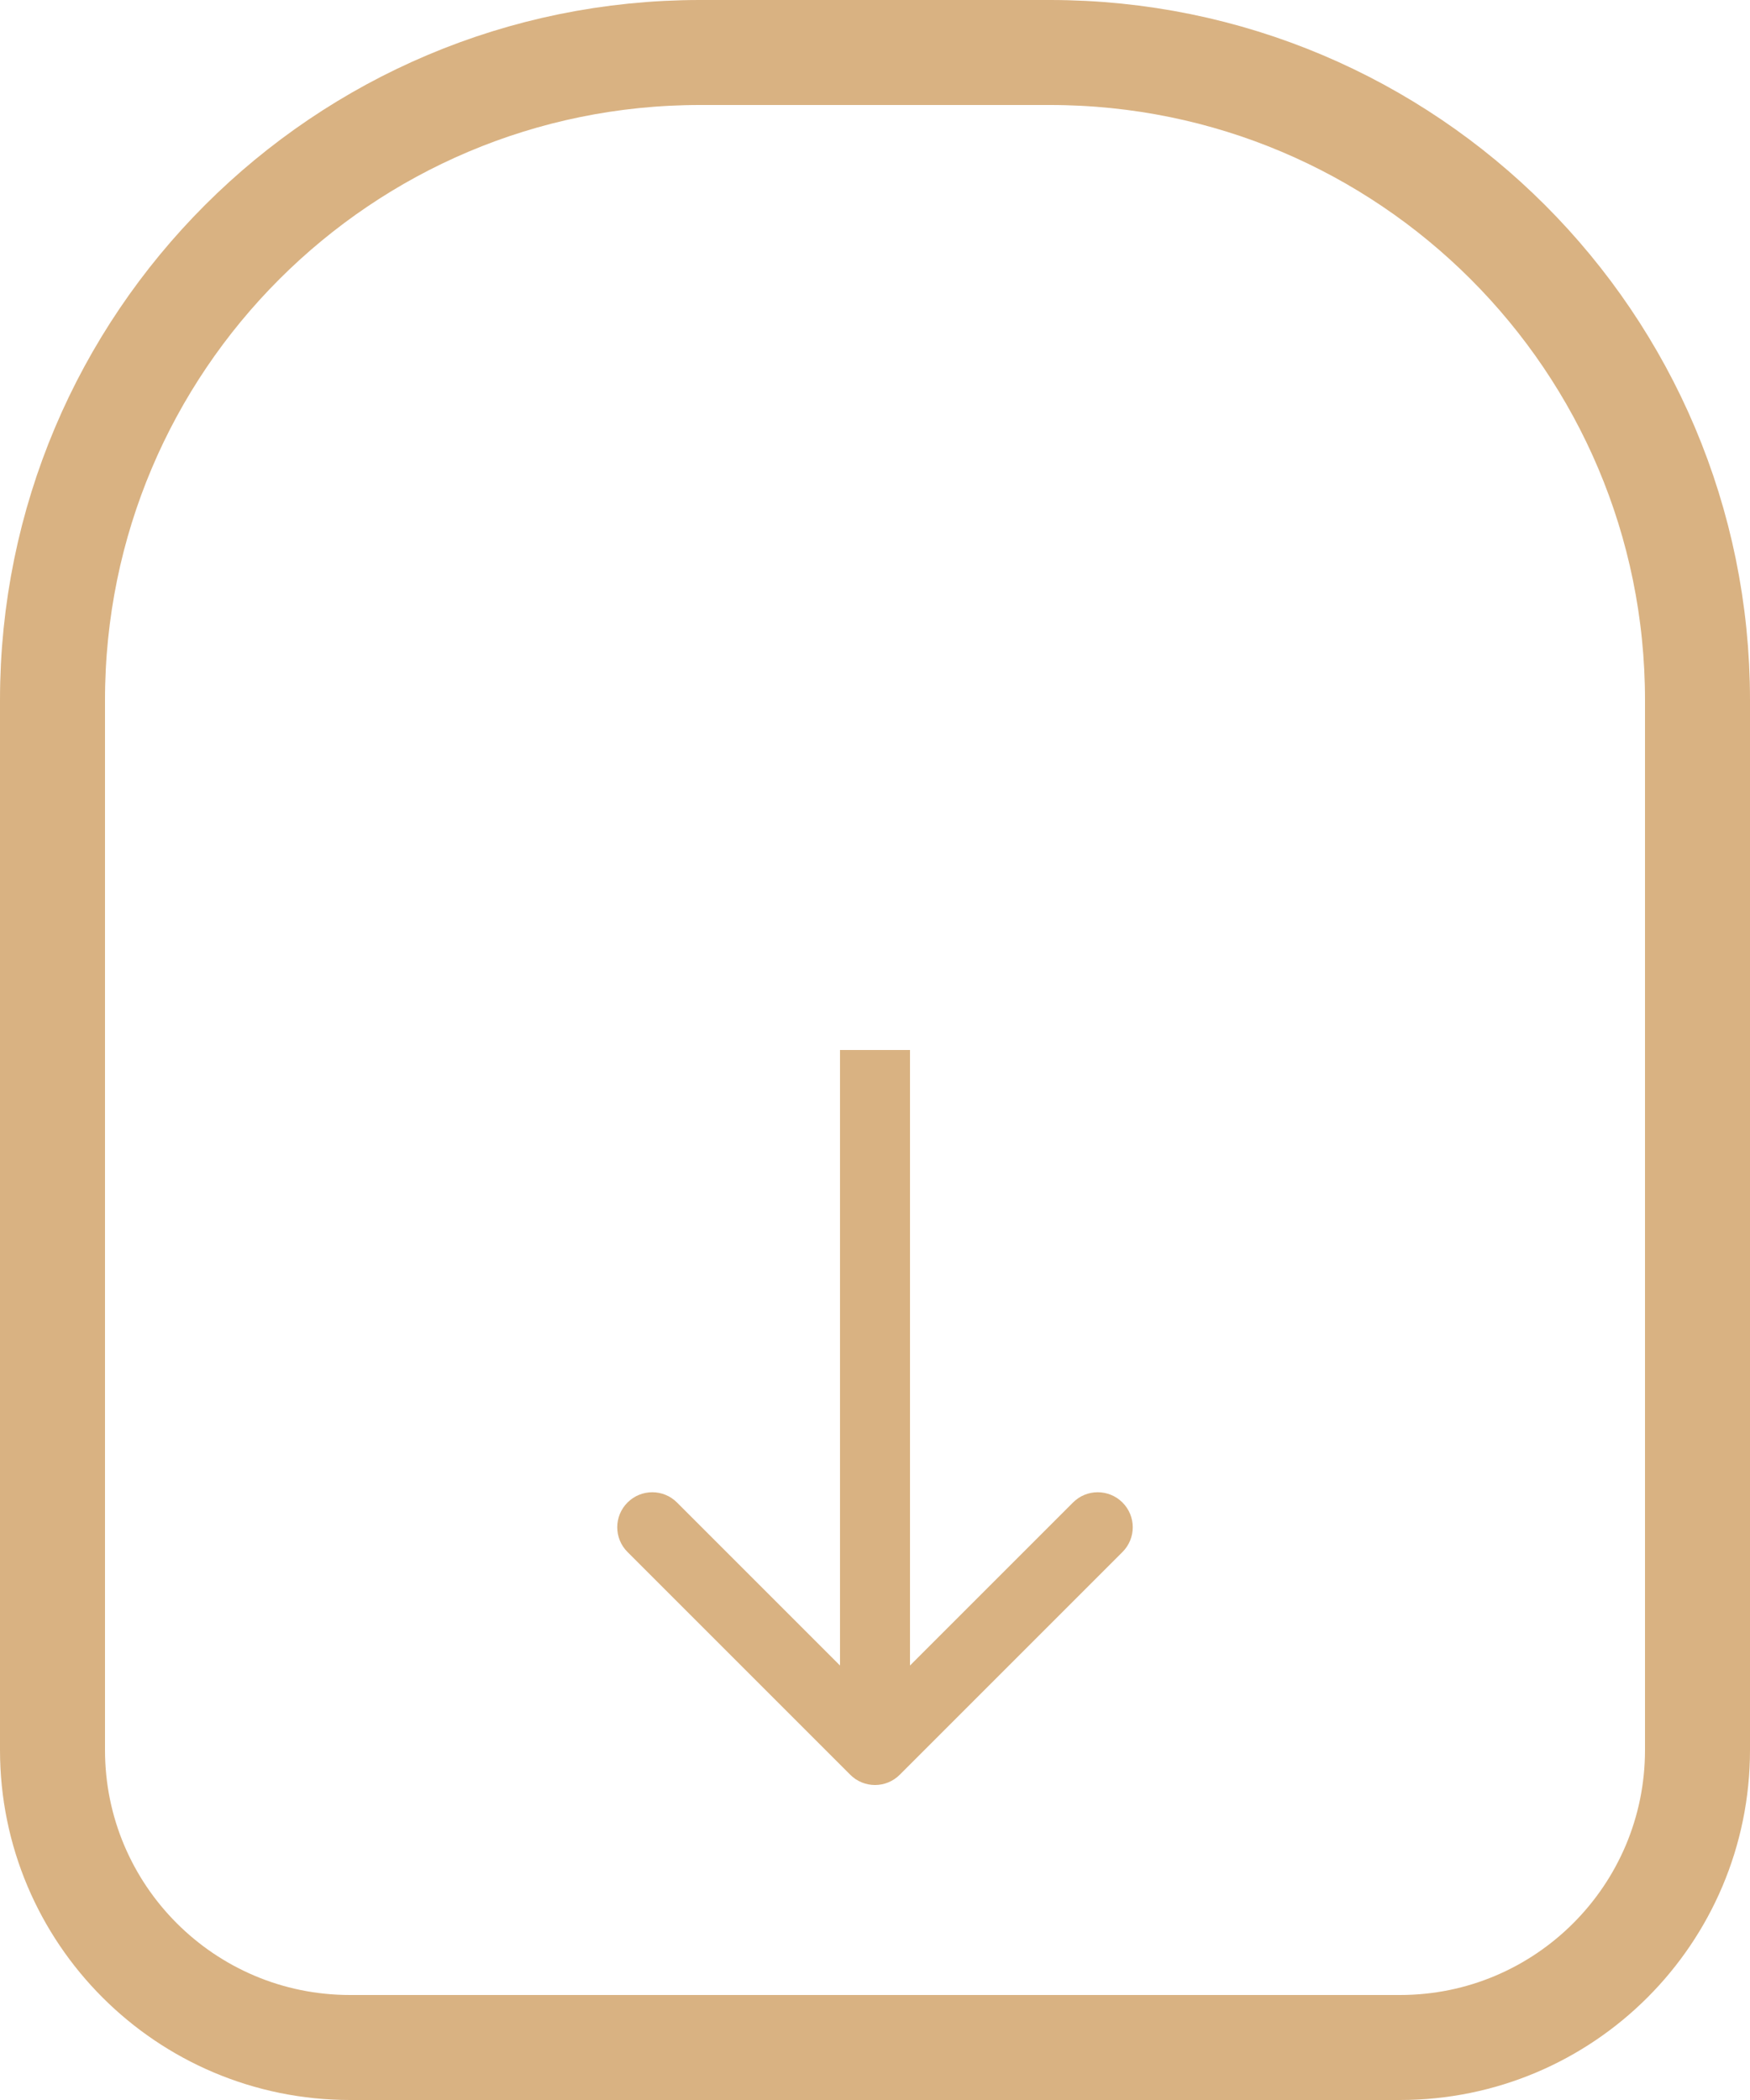 <svg width="50" height="60" viewBox="0 0 50 60" fill="none" xmlns="http://www.w3.org/2000/svg">
<path d="M20 1.5H30C40.217 1.5 48.5 9.783 48.5 20V50C48.5 54.694 44.694 58.5 40 58.5H10C5.306 58.5 1.5 54.694 1.5 50V20C1.5 9.783 9.783 1.5 20 1.5Z" stroke="#D9B282" stroke-width="3"/>
<path d="M24.293 50.707C24.683 51.098 25.317 51.098 25.707 50.707L32.071 44.343C32.462 43.953 32.462 43.319 32.071 42.929C31.68 42.538 31.047 42.538 30.657 42.929L25 48.586L19.343 42.929C18.953 42.538 18.32 42.538 17.929 42.929C17.538 43.319 17.538 43.953 17.929 44.343L24.293 50.707ZM25 30H24V50H25H26V30H25Z" fill="#D9B282"/>
</svg>
